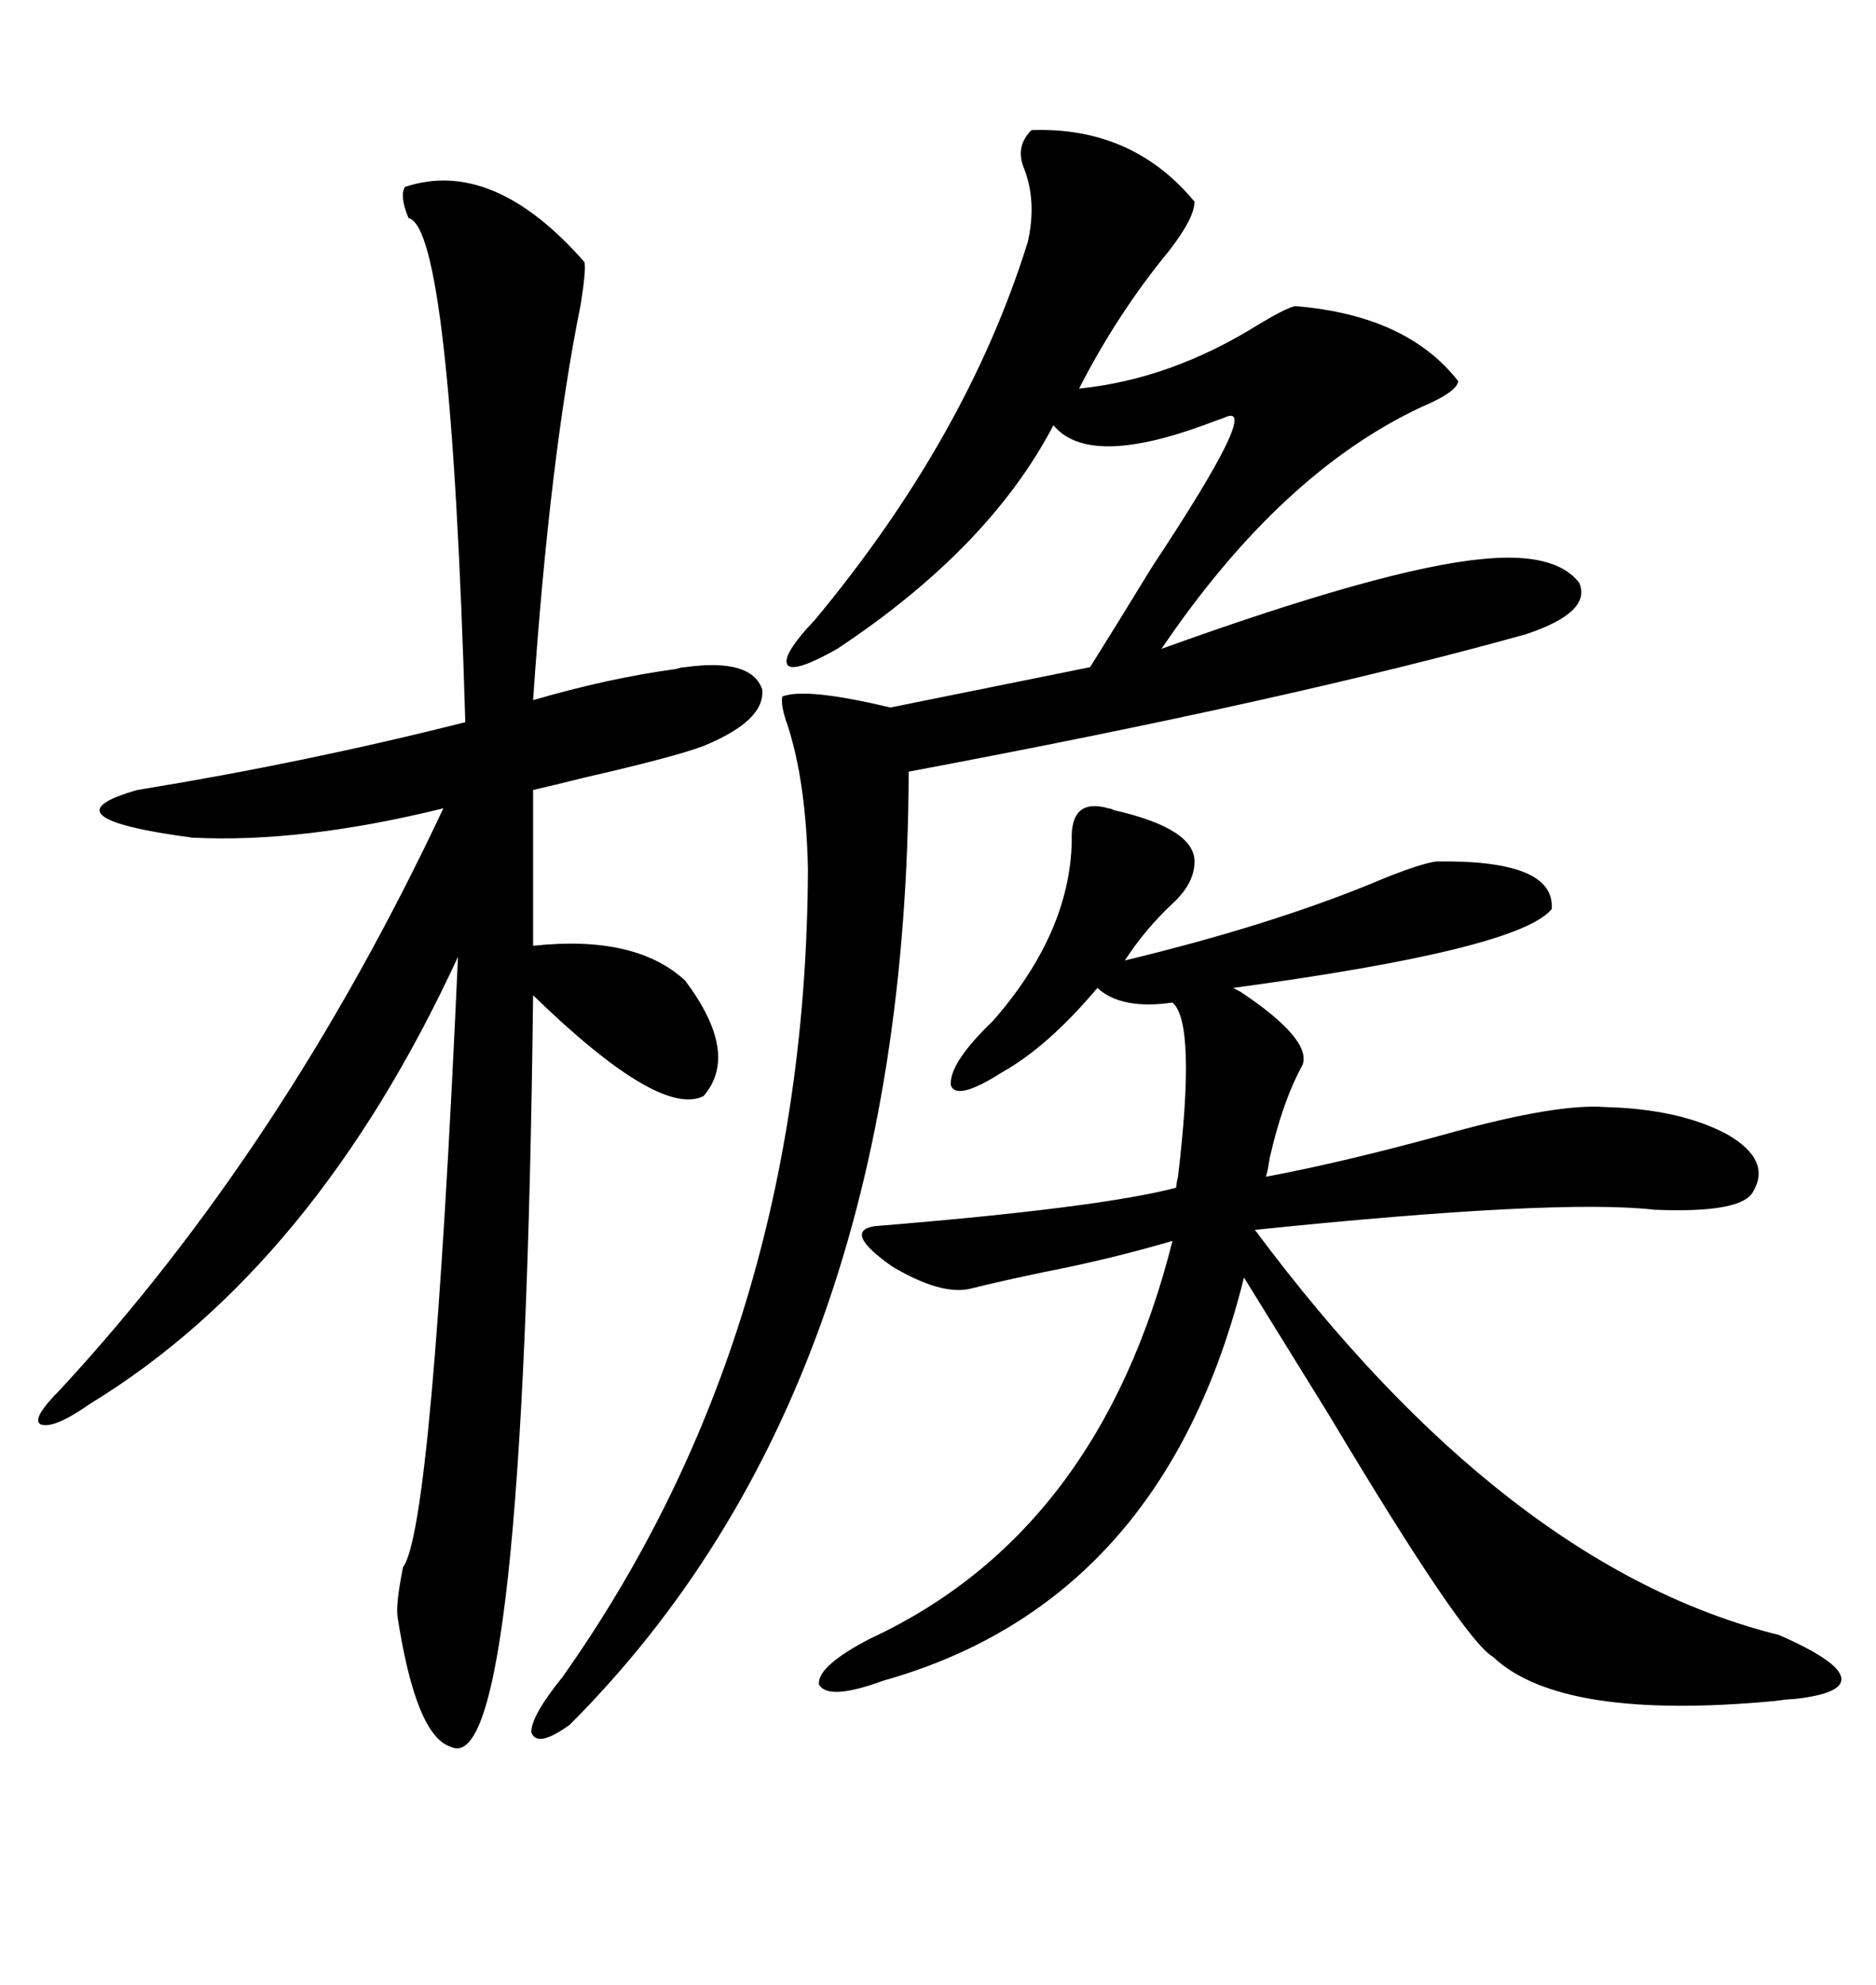 <svg xmlns="http://www.w3.org/2000/svg" xmlns:xlink="http://www.w3.org/1999/xlink" width="300" height="317.285"><path d="M64.75 29.88L64.75 29.88Q78.81 25.20 93.46 41.89L93.46 41.89Q93.75 43.07 92.87 48.63L92.87 48.63Q87.89 73.24 85.25 111.91L85.25 111.91Q97.27 108.40 108.11 106.93L108.11 106.93Q108.98 106.64 109.57 106.64L109.57 106.64Q120.12 105.18 121.88 110.16L121.88 110.16Q122.46 115.14 112.50 119.24L112.50 119.24Q107.81 121.00 93.75 124.22L93.75 124.22Q87.89 125.68 85.25 126.27L85.25 126.27L85.25 151.17Q101.66 149.41 109.57 156.74L109.57 156.74Q118.36 168.46 112.50 175.20L112.50 175.20Q105.47 178.71 85.25 159.08L85.25 159.08Q83.79 285.06 72.07 279.20L72.07 279.20Q66.50 277.44 63.57 258.40L63.57 258.40Q63.28 256.35 64.45 250.49L64.45 250.49Q69.14 244.34 73.24 152.93L73.24 152.93Q50.39 202.44 14.36 224.41L14.36 224.41Q8.50 228.52 6.45 227.64L6.45 227.64Q4.98 226.76 9.67 222.07L9.67 222.07Q45.41 183.40 70.90 129.20L70.90 129.20Q48.34 134.77 30.76 133.89L30.76 133.89Q6.45 130.66 21.97 126.27L21.97 126.27Q48.93 121.88 74.41 115.43L74.41 115.43Q72.07 36.33 65.33 34.86L65.33 34.86Q63.87 31.35 64.75 29.88ZM164.94 20.80L164.94 20.80Q181.05 20.21 191.02 32.23L191.02 32.23Q191.02 34.86 186.91 40.14L186.91 40.14Q178.71 50.10 172.56 62.11L172.56 62.11Q187.21 60.64 201.27 51.86L201.27 51.86Q205.66 49.22 207.13 48.93L207.13 48.93Q225 50.39 233.20 60.94L233.20 60.94Q232.91 62.70 227.34 65.04L227.34 65.04Q204.79 75.59 185.74 103.71L185.74 103.71Q221.48 90.82 237.01 89.36L237.01 89.36Q248.73 88.18 252.54 93.16L252.54 93.16Q254.59 97.85 244.04 101.37L244.04 101.37Q206.25 111.91 145.31 123.34L145.31 123.34Q145.02 221.78 91.11 275.68L91.11 275.68Q85.84 279.49 84.96 276.86L84.96 276.86Q84.96 274.22 89.94 268.07L89.94 268.07Q128.91 212.99 129.20 138.87L129.20 138.87Q128.91 125.10 125.98 116.02L125.98 116.02Q124.80 112.79 125.10 111.33L125.10 111.33Q128.91 109.86 142.38 113.09L142.38 113.09L174.32 106.64Q177.83 101.07 184.28 90.53L184.28 90.53Q202.15 63.57 195.70 66.80L195.70 66.80Q194.82 67.09 192.48 67.97L192.48 67.97Q174.02 74.71 168.46 67.97L168.46 67.97Q158.20 87.60 133.89 103.71L133.89 103.71Q127.15 107.52 125.98 106.35L125.98 106.35Q124.80 104.88 130.37 99.02L130.37 99.02Q154.69 69.73 164.36 38.67L164.36 38.67Q165.82 32.23 163.77 26.95L163.77 26.95Q162.30 23.44 164.94 20.80ZM177.25 129.20L177.25 129.20Q177.54 129.20 178.13 129.49L178.13 129.49Q191.02 132.42 191.02 137.70L191.02 137.70Q191.02 141.21 187.50 144.43L187.50 144.43Q183.11 148.54 179.88 153.52L179.88 153.52Q204.20 147.66 221.48 140.33L221.48 140.33Q227.34 137.99 229.69 137.70L229.69 137.70Q248.73 137.40 248.14 145.31L248.14 145.31Q242.87 151.76 197.17 157.91L197.17 157.91Q197.17 157.91 198.34 158.50L198.34 158.50Q209.77 166.11 208.30 170.21L208.30 170.21Q205.08 176.07 203.03 185.16L203.03 185.16Q202.73 187.21 202.44 188.09L202.44 188.09Q215.04 185.74 232.03 181.05L232.03 181.05Q249.02 176.37 256.64 176.95L256.64 176.95Q268.65 177.25 276.27 181.35L276.27 181.35Q283.30 185.45 280.37 190.43L280.37 190.43Q278.61 193.95 264.55 193.36L264.55 193.36Q249.02 191.60 200.68 196.58L200.68 196.58Q240.82 250.49 284.47 261.33L284.47 261.33Q293.85 265.43 294.43 268.07L294.43 268.07Q295.02 270.70 286.82 271.58L286.82 271.58Q285.94 271.58 283.89 271.88L283.89 271.88Q249.61 275.10 238.77 264.84L238.77 264.84Q234.08 262.21 212.70 226.46L212.70 226.46Q204.20 212.70 198.93 204.20L198.93 204.20Q186.04 256.05 141.21 268.65L141.21 268.65Q132.42 271.88 130.96 269.24L130.96 269.24Q130.66 266.31 139.16 261.91L139.16 261.91Q175.78 244.92 187.50 198.34L187.50 198.34Q177.54 201.27 166.99 203.32L166.99 203.32Q159.96 204.79 155.27 205.96L155.27 205.96Q150.59 207.13 142.68 202.44L142.68 202.44Q134.77 196.88 139.75 196.00L139.75 196.00Q175.78 193.07 188.09 189.84L188.09 189.84Q188.09 189.26 188.38 188.09L188.38 188.09Q191.31 163.48 187.50 160.25L187.50 160.25Q179.30 161.43 175.49 157.91L175.49 157.91Q167.58 167.29 160.25 171.39L160.25 171.39Q152.93 176.07 152.05 173.44L152.05 173.44Q151.76 169.92 158.79 163.18L158.79 163.18Q171.09 149.12 171.39 134.47L171.39 134.47Q171.09 127.44 177.25 129.20Z"/></svg>
